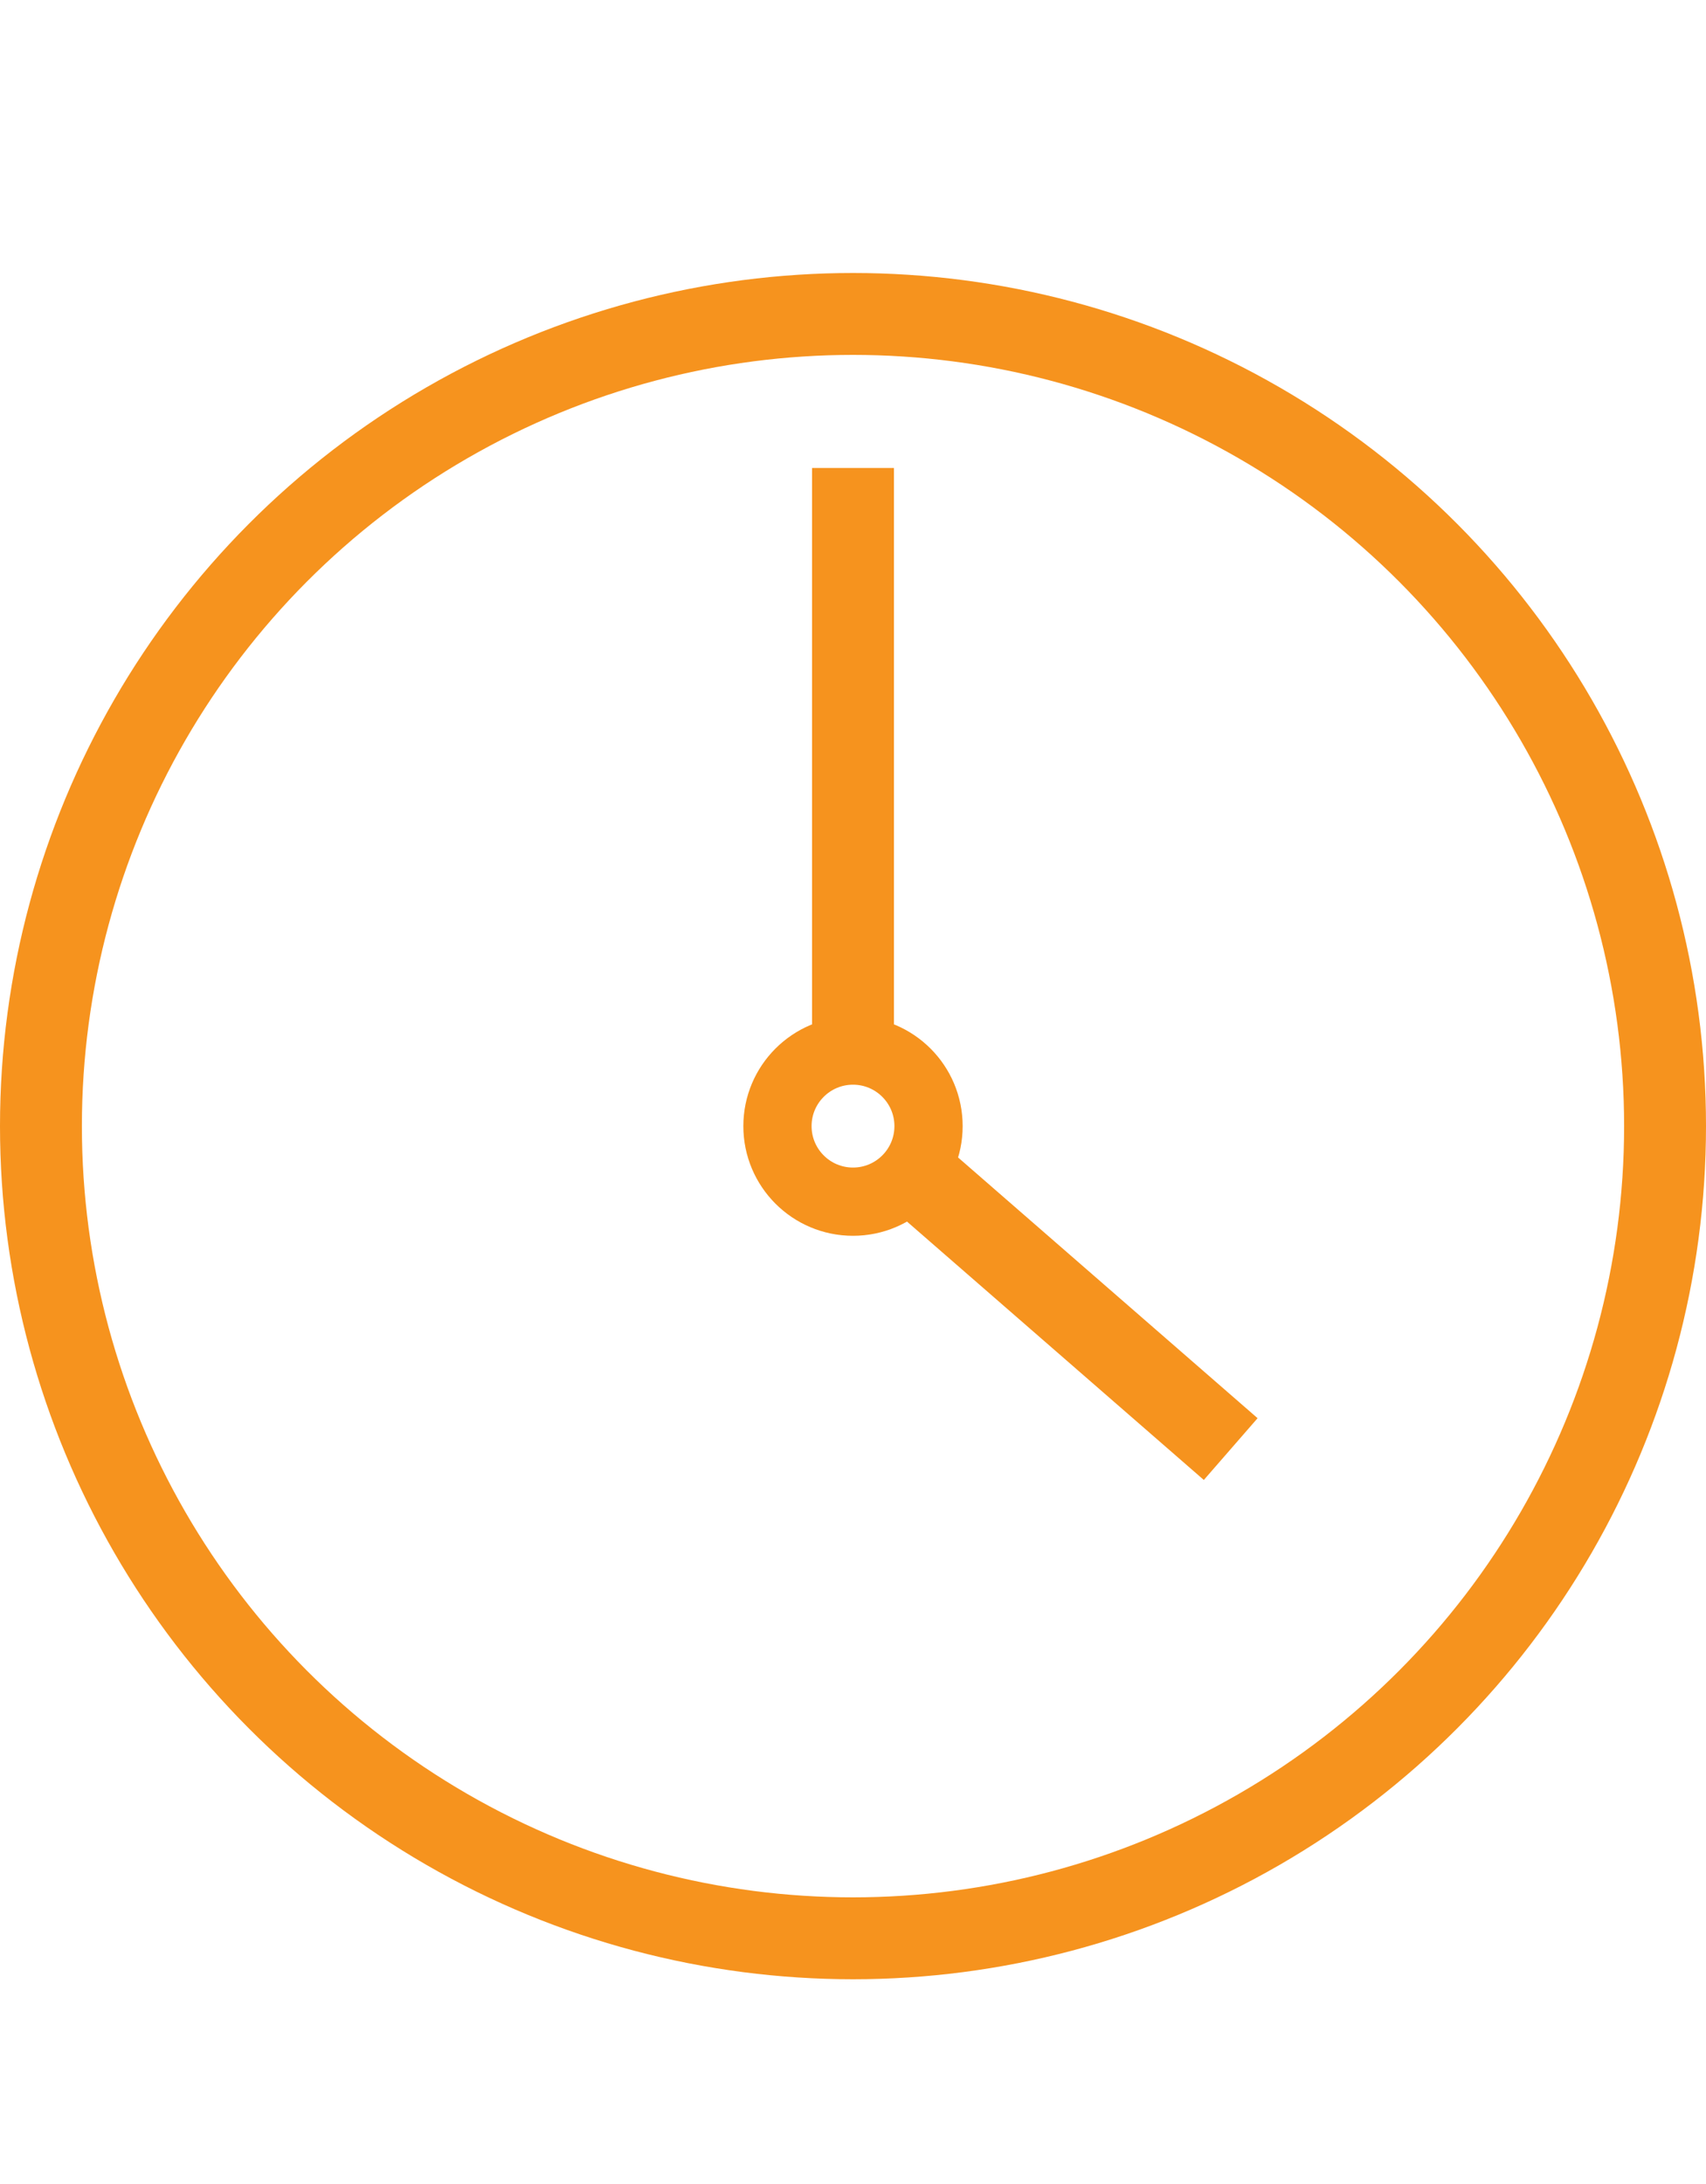 <svg fill="none" height="32" width="25" xmlns="http://www.w3.org/2000/svg"><g stroke="#f6931e"><circle cx="12.5" cy="16.5" r="11.9" stroke-width="1.2"/><path d="m12.5 15.429v-8.572m.714 10.179 4.821 4.196" stroke-width="1.2"/><circle cx="12.5" cy="16.5" r="1.107"/></g></svg>